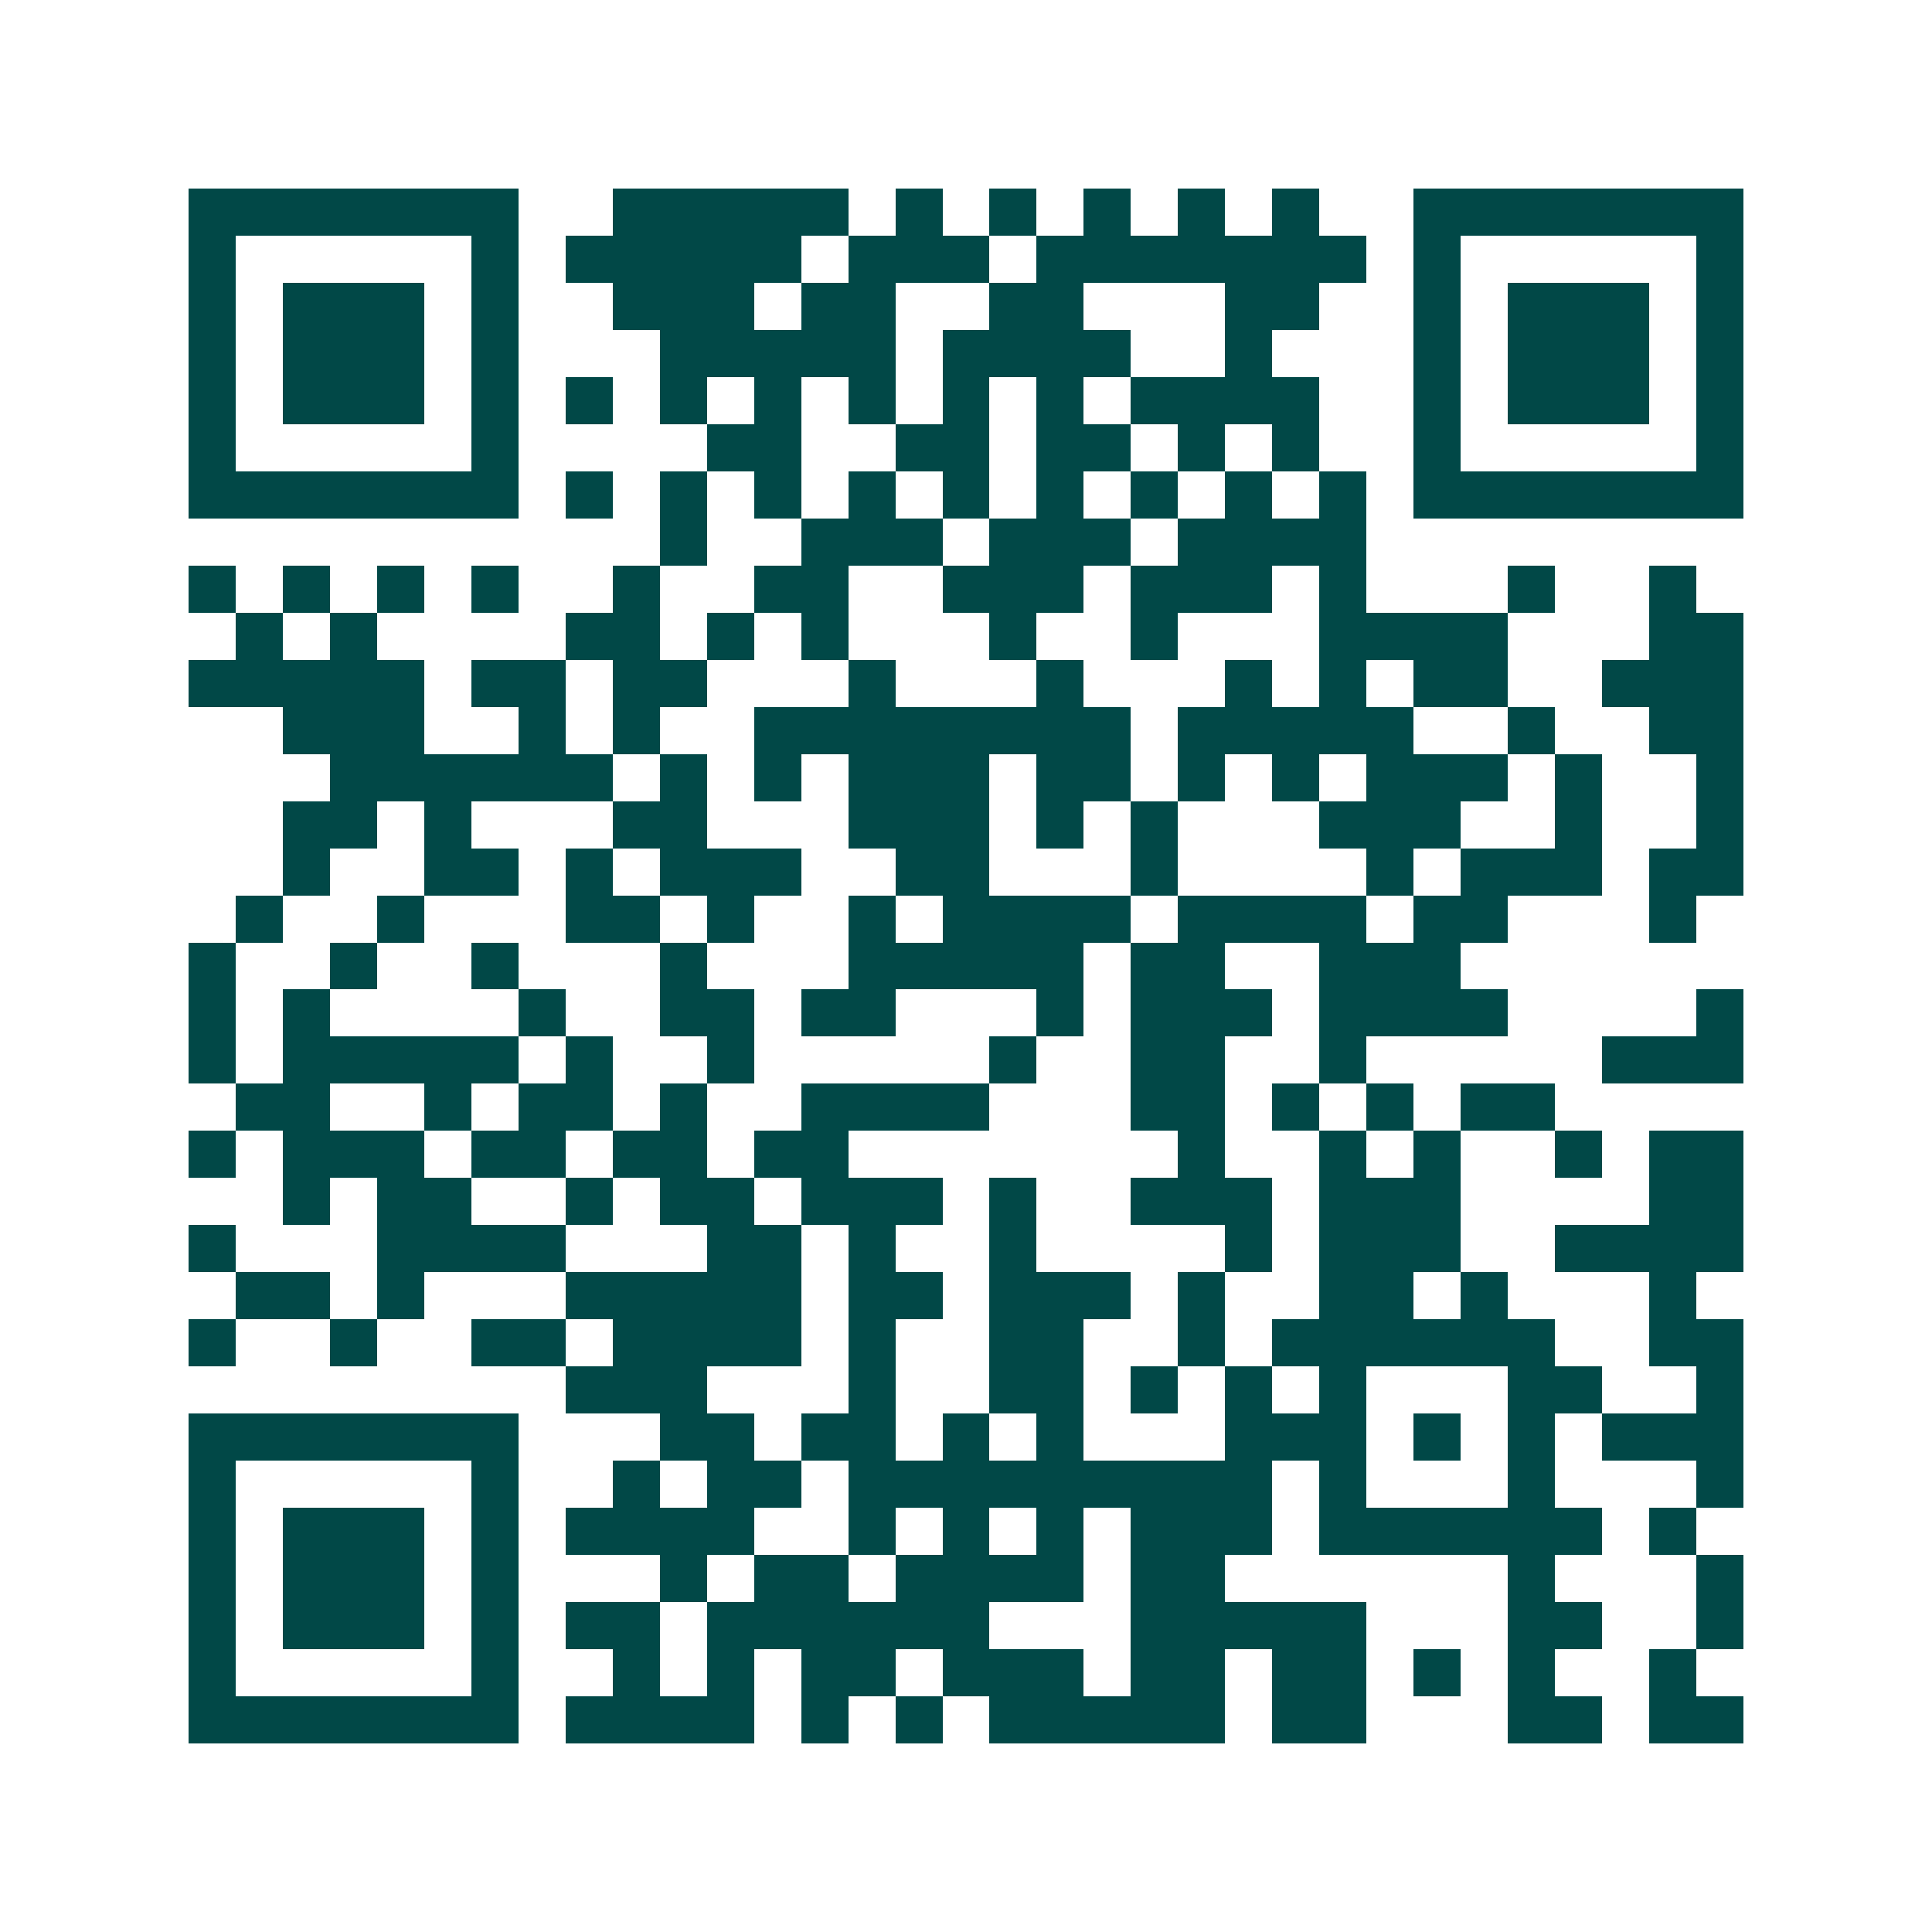 <svg xmlns="http://www.w3.org/2000/svg" width="200" height="200" viewBox="0 0 41 41" shape-rendering="crispEdges"><path fill="#ffffff" d="M0 0h41v41H0z"/><path stroke="#014847" d="M4 4.5h7m2 0h5m1 0h1m1 0h1m1 0h1m1 0h1m1 0h1m2 0h7M4 5.5h1m5 0h1m1 0h5m1 0h3m1 0h7m1 0h1m5 0h1M4 6.5h1m1 0h3m1 0h1m2 0h3m1 0h2m2 0h2m3 0h2m2 0h1m1 0h3m1 0h1M4 7.5h1m1 0h3m1 0h1m3 0h5m1 0h4m2 0h1m3 0h1m1 0h3m1 0h1M4 8.5h1m1 0h3m1 0h1m1 0h1m1 0h1m1 0h1m1 0h1m1 0h1m1 0h1m1 0h4m2 0h1m1 0h3m1 0h1M4 9.5h1m5 0h1m4 0h2m2 0h2m1 0h2m1 0h1m1 0h1m2 0h1m5 0h1M4 10.5h7m1 0h1m1 0h1m1 0h1m1 0h1m1 0h1m1 0h1m1 0h1m1 0h1m1 0h1m1 0h7M14 11.5h1m2 0h3m1 0h3m1 0h4M4 12.5h1m1 0h1m1 0h1m1 0h1m2 0h1m2 0h2m2 0h3m1 0h3m1 0h1m3 0h1m2 0h1M5 13.5h1m1 0h1m4 0h2m1 0h1m1 0h1m3 0h1m2 0h1m3 0h4m3 0h2M4 14.5h5m1 0h2m1 0h2m3 0h1m3 0h1m3 0h1m1 0h1m1 0h2m2 0h3M6 15.5h3m2 0h1m1 0h1m2 0h8m1 0h5m2 0h1m2 0h2M7 16.5h6m1 0h1m1 0h1m1 0h3m1 0h2m1 0h1m1 0h1m1 0h3m1 0h1m2 0h1M6 17.5h2m1 0h1m3 0h2m3 0h3m1 0h1m1 0h1m3 0h3m2 0h1m2 0h1M6 18.5h1m2 0h2m1 0h1m1 0h3m2 0h2m3 0h1m4 0h1m1 0h3m1 0h2M5 19.5h1m2 0h1m3 0h2m1 0h1m2 0h1m1 0h4m1 0h4m1 0h2m3 0h1M4 20.5h1m2 0h1m2 0h1m3 0h1m3 0h5m1 0h2m2 0h3M4 21.5h1m1 0h1m4 0h1m2 0h2m1 0h2m3 0h1m1 0h3m1 0h4m4 0h1M4 22.5h1m1 0h5m1 0h1m2 0h1m5 0h1m2 0h2m2 0h1m5 0h3M5 23.5h2m2 0h1m1 0h2m1 0h1m2 0h4m3 0h2m1 0h1m1 0h1m1 0h2M4 24.5h1m1 0h3m1 0h2m1 0h2m1 0h2m7 0h1m2 0h1m1 0h1m2 0h1m1 0h2M6 25.5h1m1 0h2m2 0h1m1 0h2m1 0h3m1 0h1m2 0h3m1 0h3m4 0h2M4 26.5h1m3 0h4m3 0h2m1 0h1m2 0h1m4 0h1m1 0h3m2 0h4M5 27.5h2m1 0h1m3 0h5m1 0h2m1 0h3m1 0h1m2 0h2m1 0h1m3 0h1M4 28.5h1m2 0h1m2 0h2m1 0h4m1 0h1m2 0h2m2 0h1m1 0h6m2 0h2M12 29.5h3m3 0h1m2 0h2m1 0h1m1 0h1m1 0h1m3 0h2m2 0h1M4 30.5h7m3 0h2m1 0h2m1 0h1m1 0h1m3 0h3m1 0h1m1 0h1m1 0h3M4 31.5h1m5 0h1m2 0h1m1 0h2m1 0h9m1 0h1m3 0h1m3 0h1M4 32.5h1m1 0h3m1 0h1m1 0h4m2 0h1m1 0h1m1 0h1m1 0h3m1 0h6m1 0h1M4 33.5h1m1 0h3m1 0h1m3 0h1m1 0h2m1 0h4m1 0h2m6 0h1m3 0h1M4 34.5h1m1 0h3m1 0h1m1 0h2m1 0h6m3 0h5m3 0h2m2 0h1M4 35.5h1m5 0h1m2 0h1m1 0h1m1 0h2m1 0h3m1 0h2m1 0h2m1 0h1m1 0h1m2 0h1M4 36.5h7m1 0h4m1 0h1m1 0h1m1 0h5m1 0h2m3 0h2m1 0h2"/></svg>
